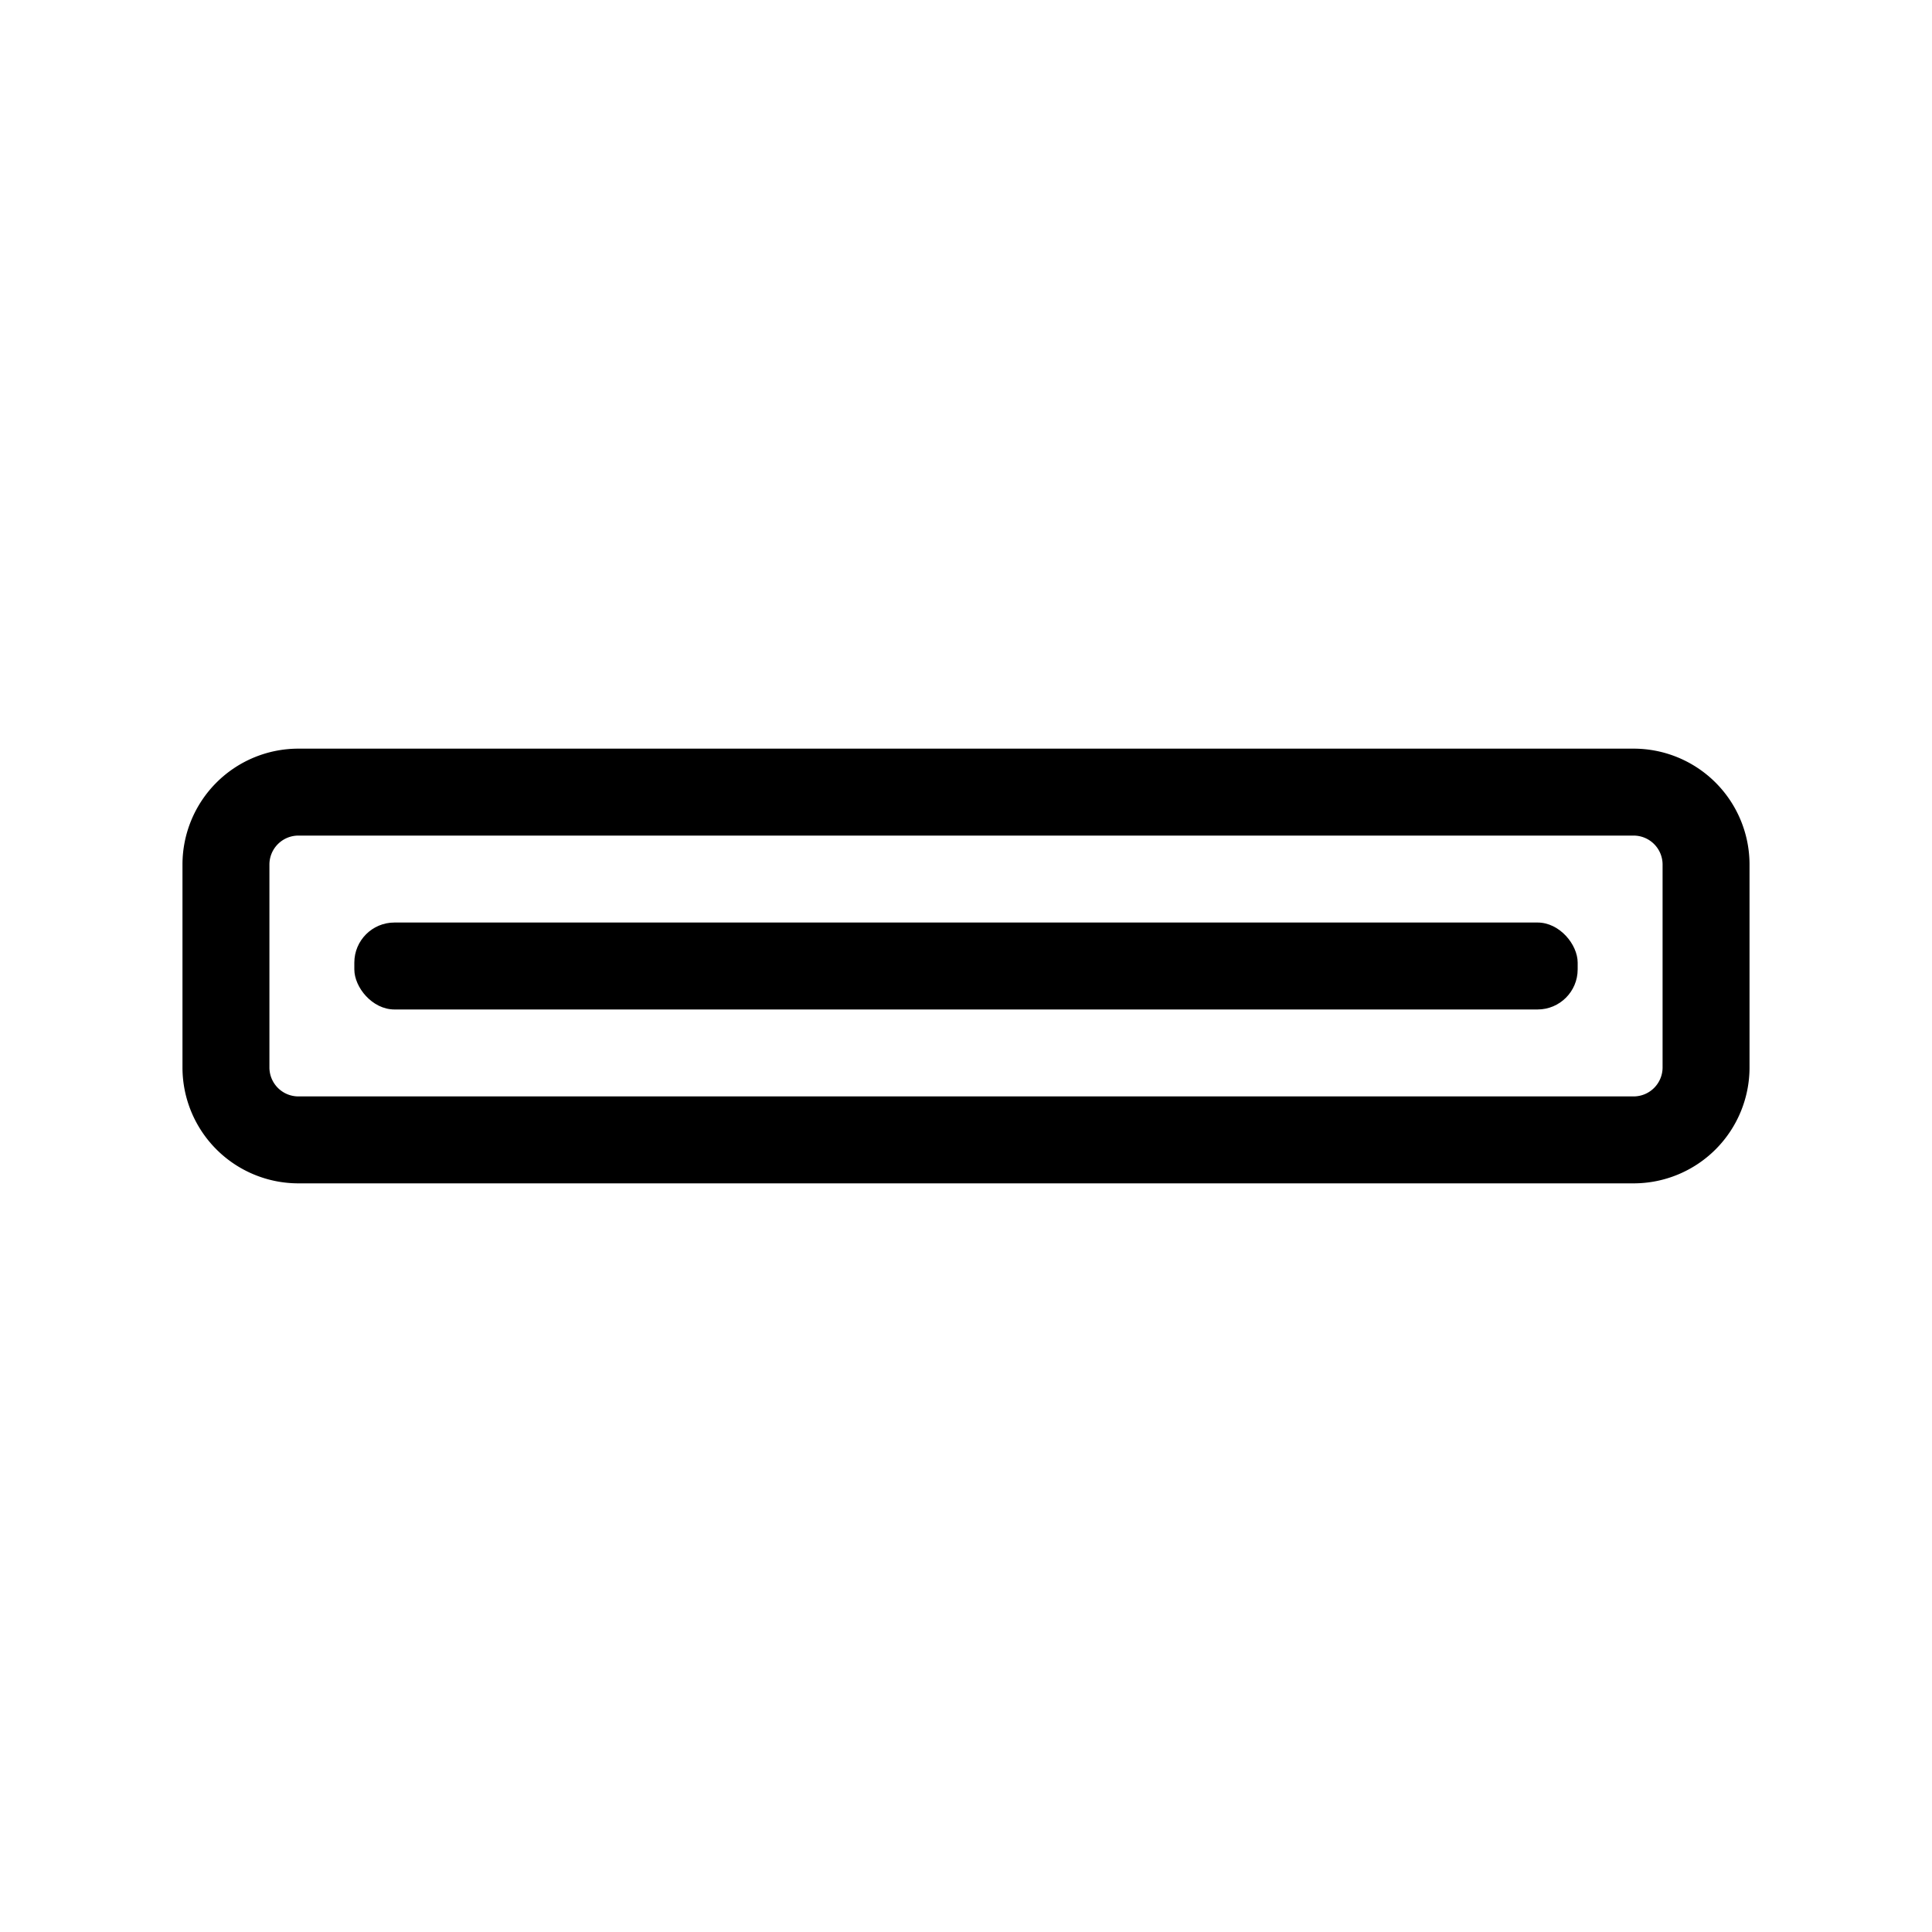 <svg id="Livello_1" data-name="Livello 1" xmlns="http://www.w3.org/2000/svg" viewBox="0 0 200 200"><path d="M169.11,86.5a3,3,0,0,1,3,3v21a3,3,0,0,1-3,3H30.89a3,3,0,0,1-3-3v-21a3,3,0,0,1,3-3H169.11m0-9H30.89a12,12,0,0,0-12,12v21a12,12,0,0,0,12,12H169.11a12,12,0,0,0,12-12v-21a12,12,0,0,0-12-12Z"/><rect x="36.68" y="95.5" width="126.64" height="9" rx="4.15"/></svg>